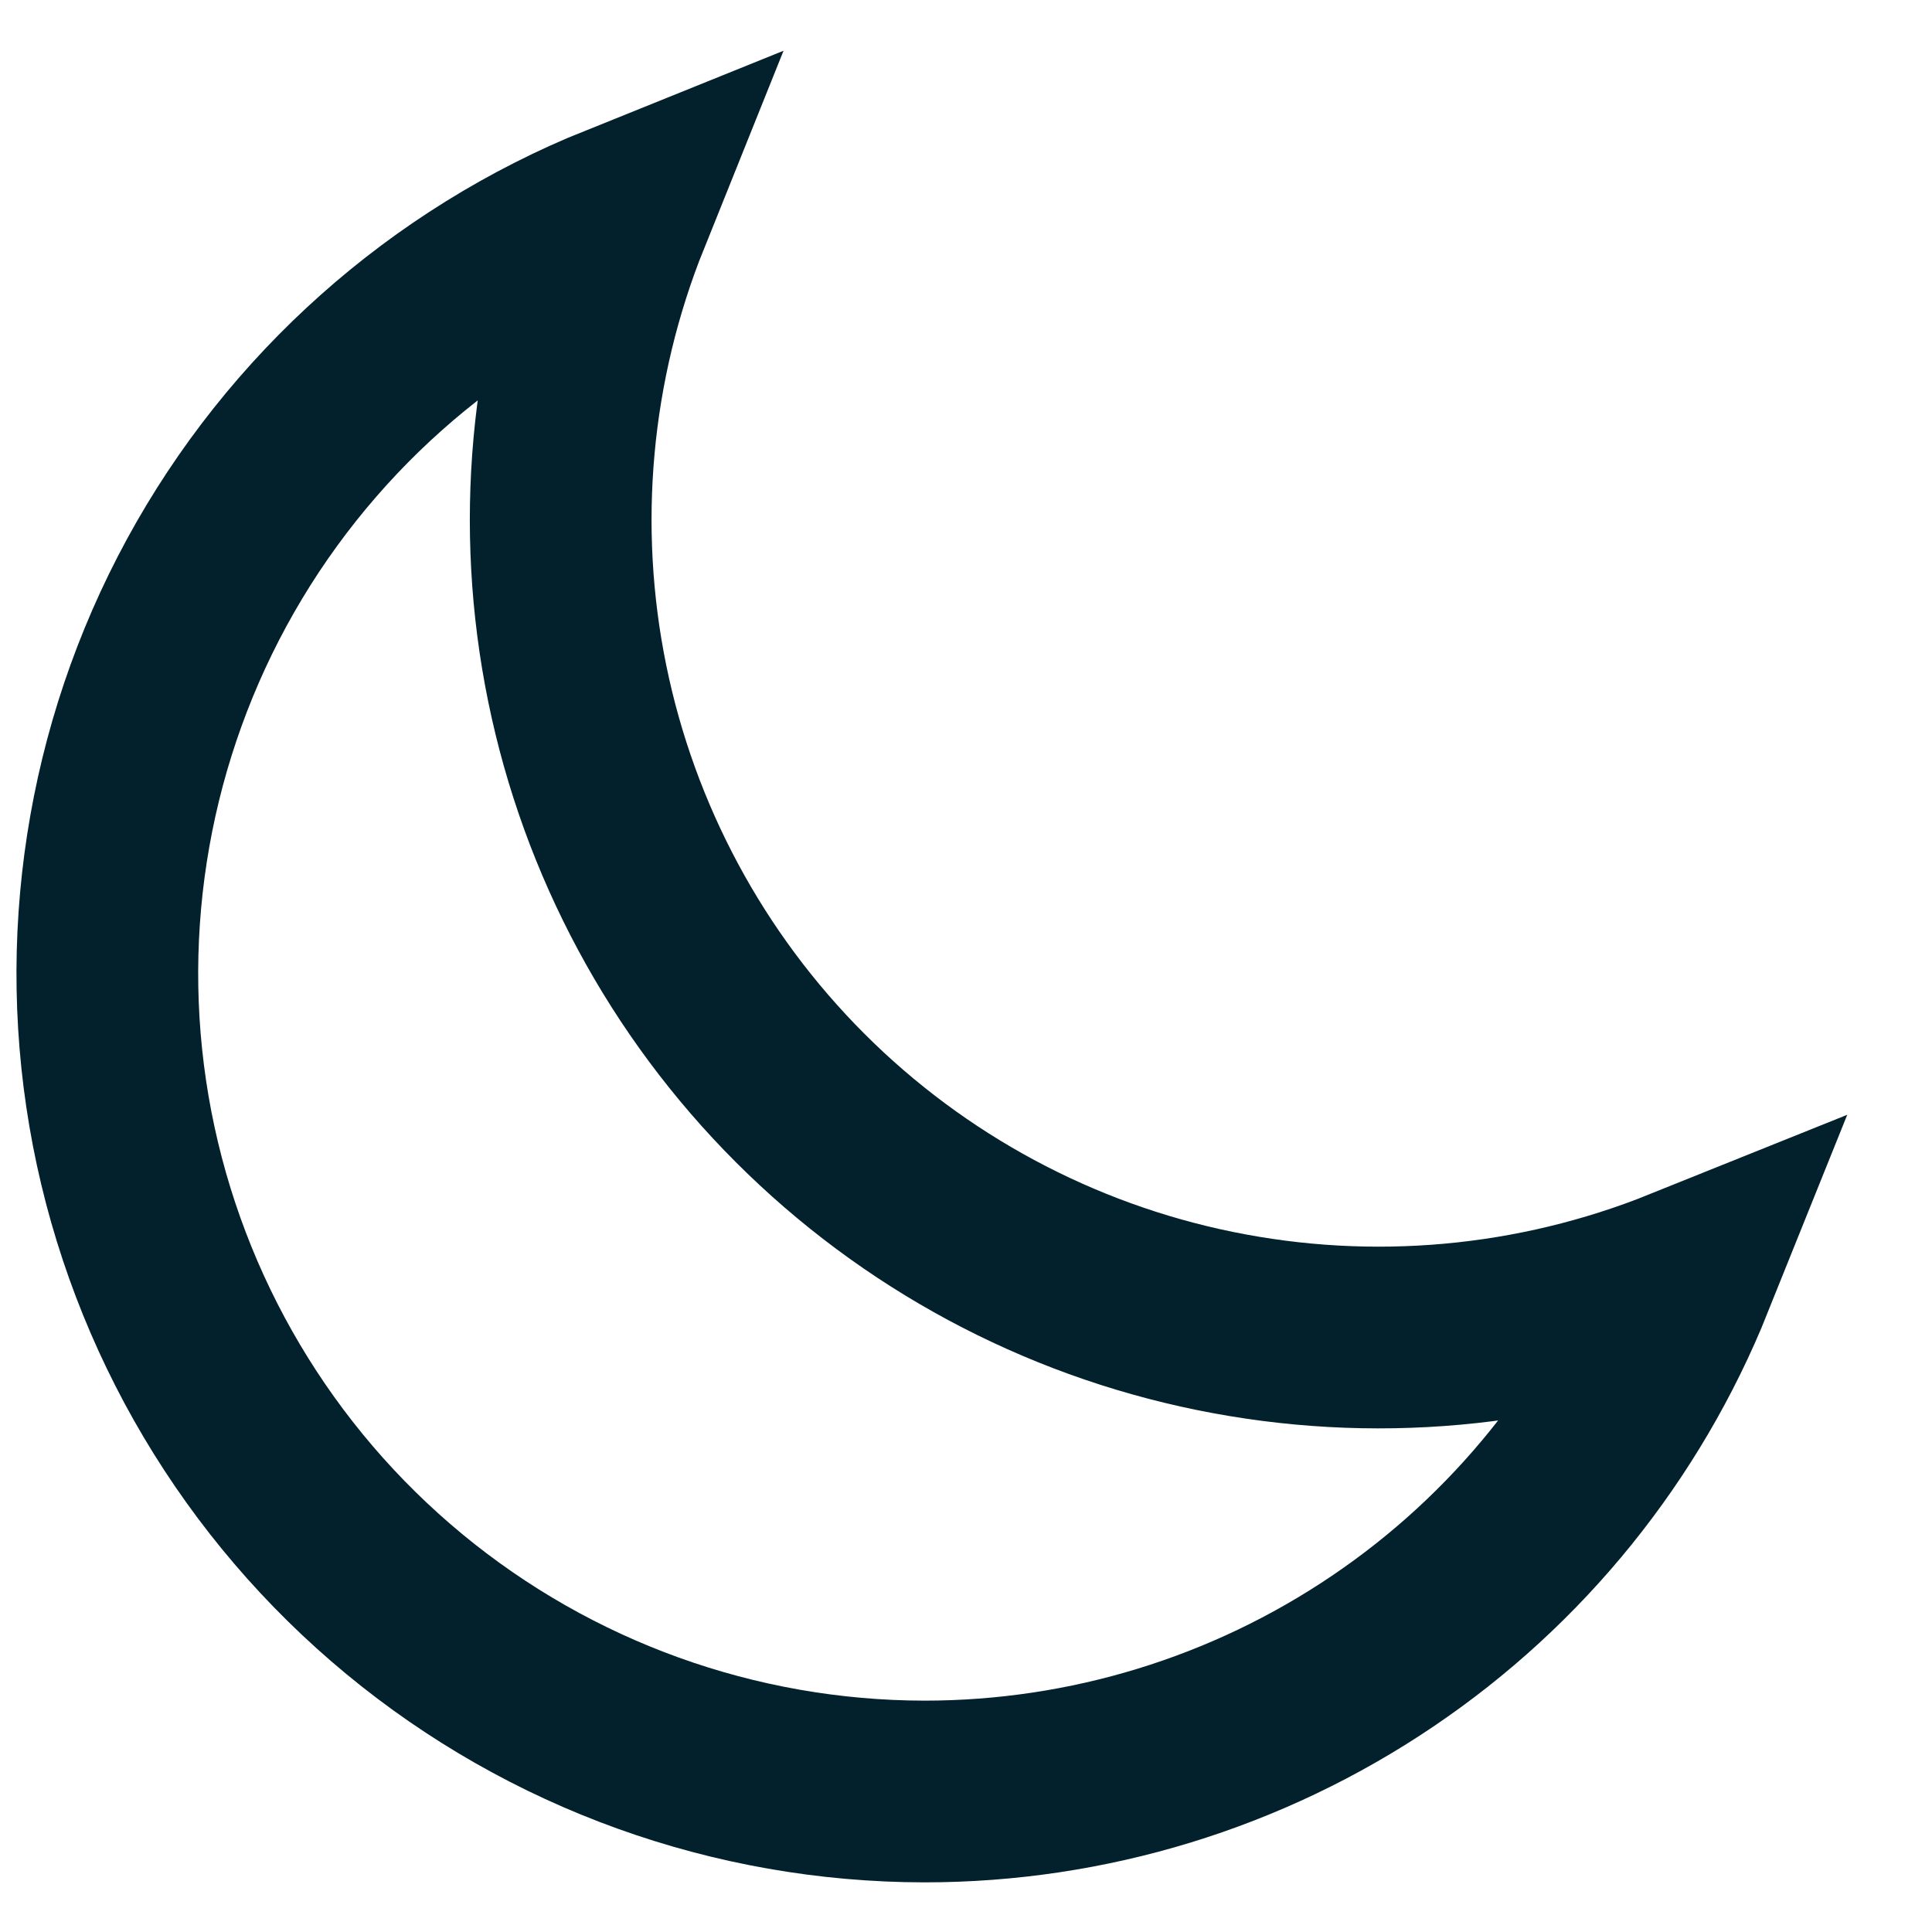 <?xml version="1.0" encoding="utf-8"?>
<svg xmlns="http://www.w3.org/2000/svg" fill="none" height="100%" overflow="visible" preserveAspectRatio="none" style="display: block;" viewBox="0 0 18 18" width="100%">
<path d="M11.318 12.307C12.781 12.606 14.3 12.469 15.685 11.912C15.118 13.323 14.142 14.533 12.881 15.384C11.621 16.236 10.135 16.691 8.613 16.691C6.844 16.689 5.131 16.072 3.767 14.945C2.404 13.819 1.474 12.253 1.138 10.516C0.803 8.779 1.082 6.98 1.927 5.426C2.773 3.872 4.133 2.661 5.774 2C5.217 3.386 5.079 4.904 5.378 6.368C5.677 7.831 6.399 9.174 7.455 10.23C8.511 11.286 9.855 12.009 11.318 12.307Z" id="Vector" stroke="#02212C" stroke-linecap="round" stroke-width="1.693"/>
</svg>